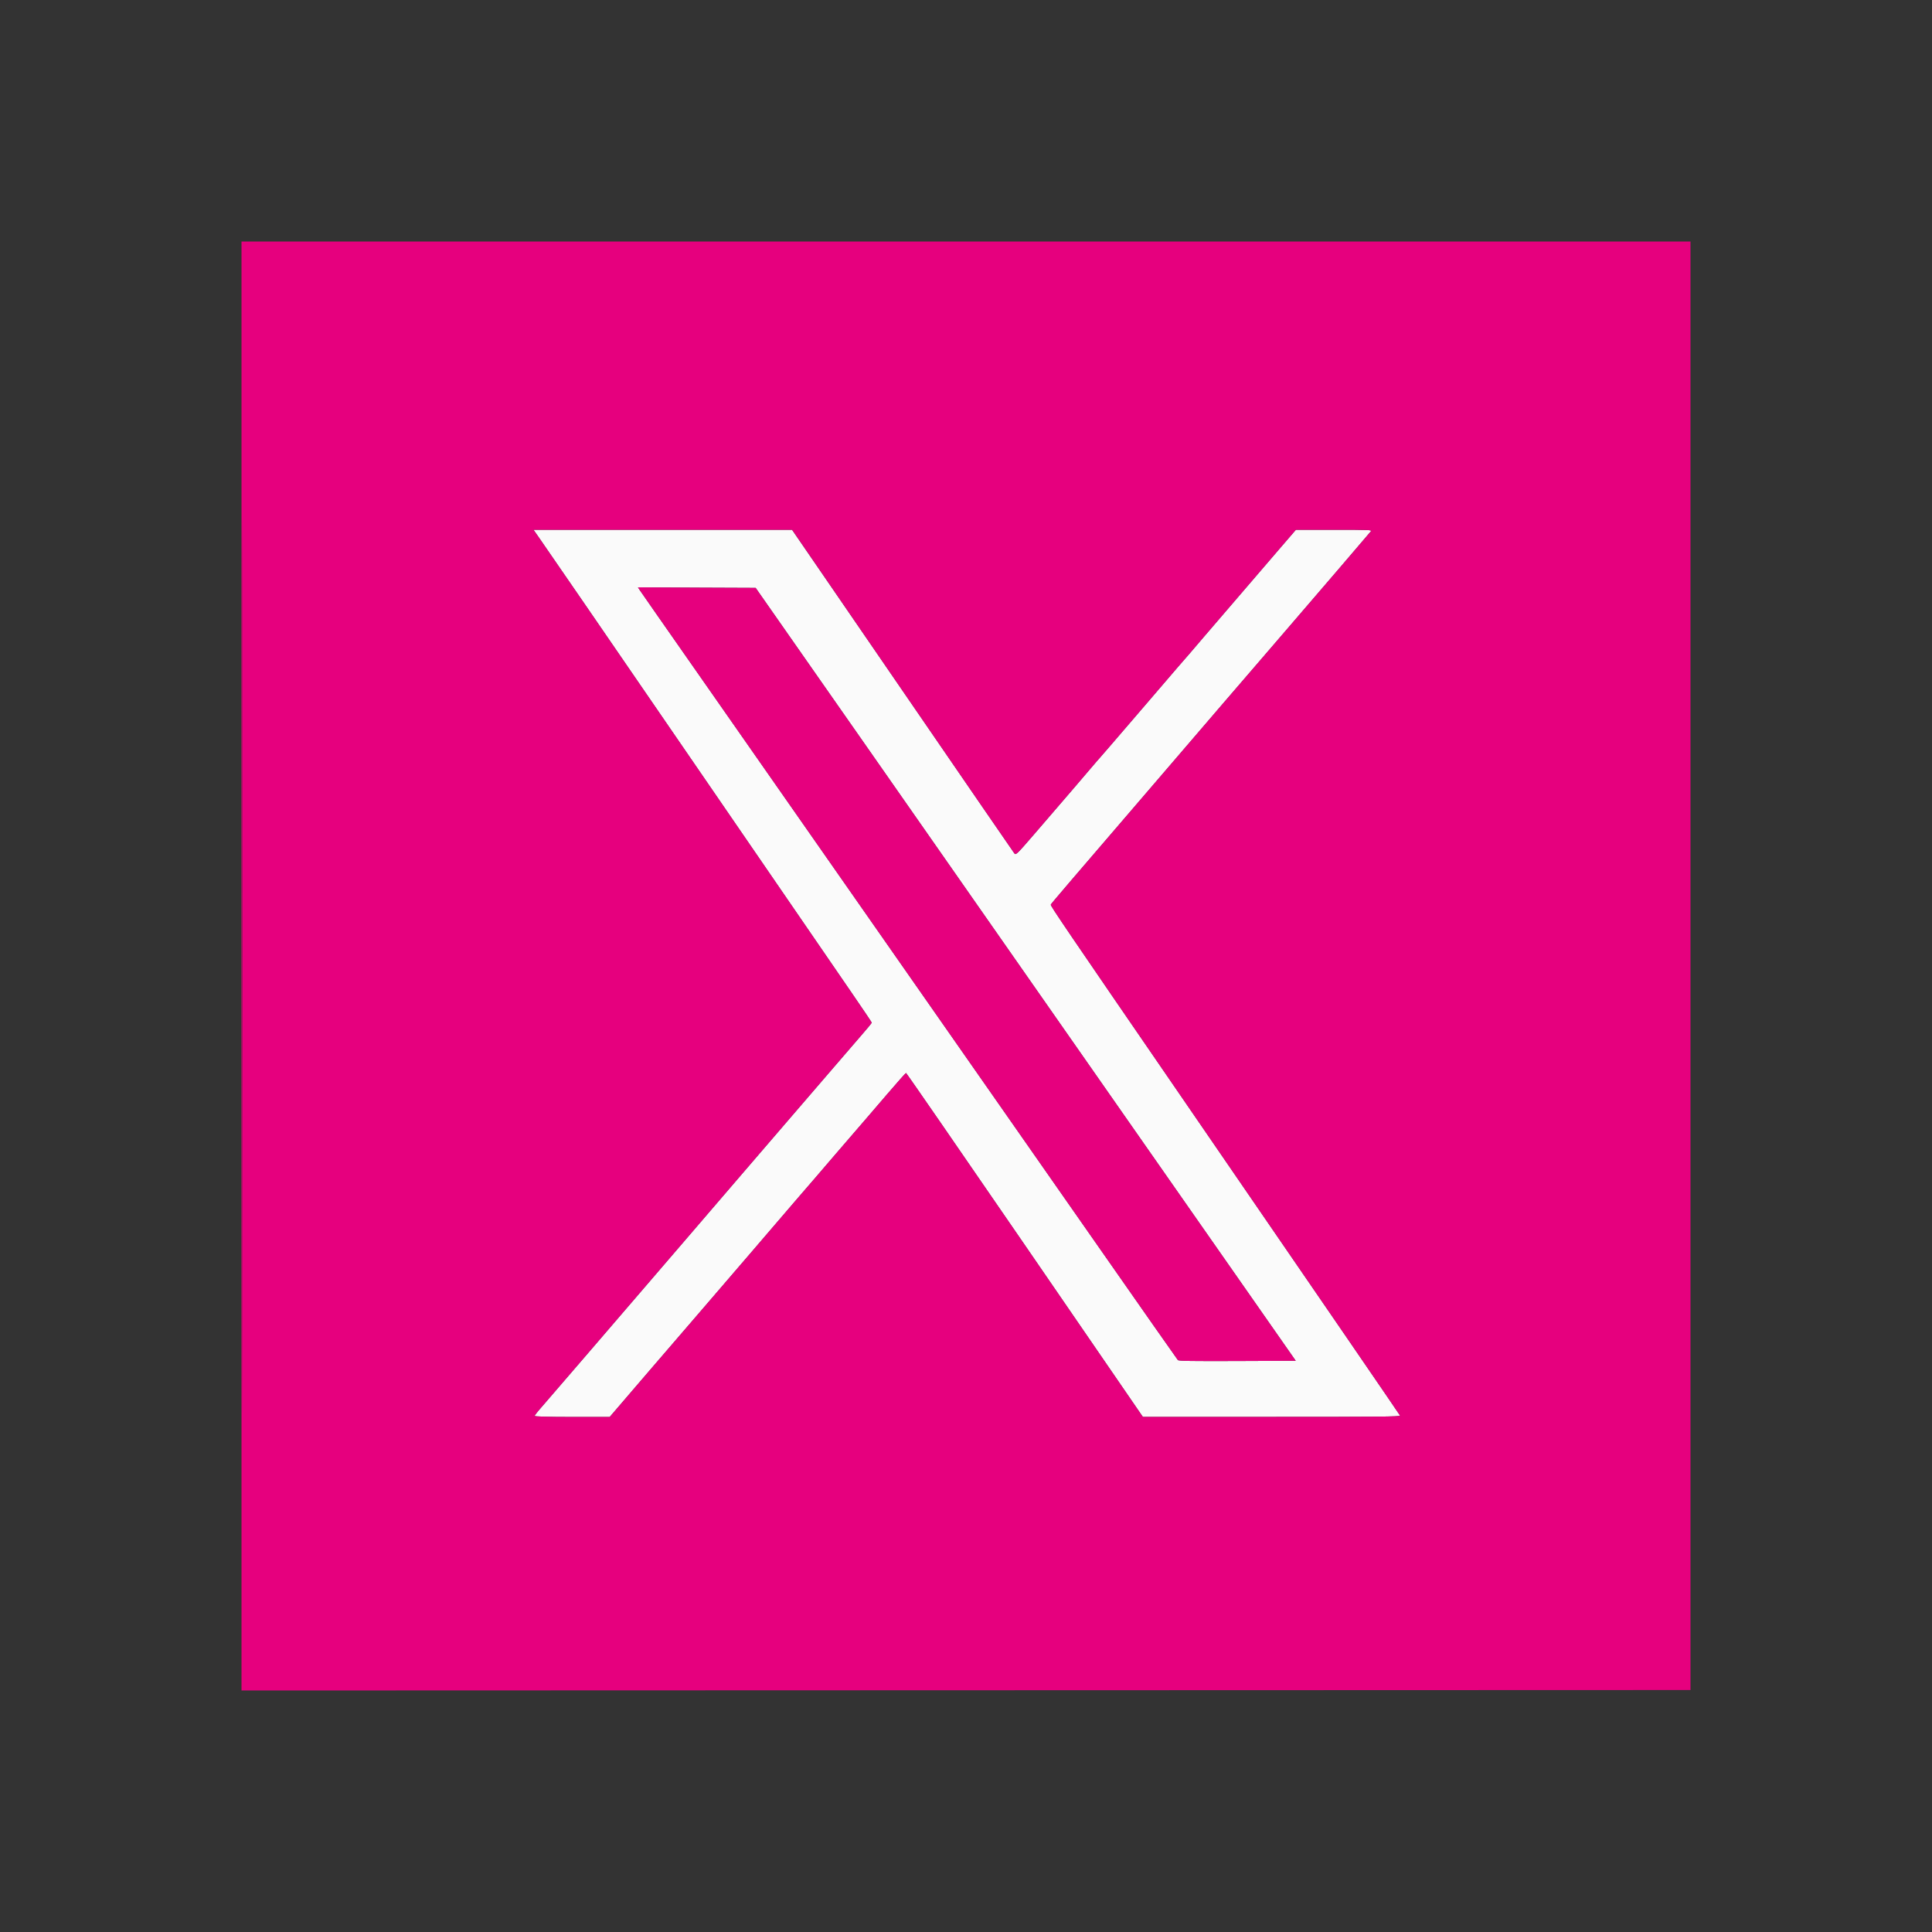 <svg width="24" height="24" viewBox="0 0 24 24" fill="none" xmlns="http://www.w3.org/2000/svg">
<rect x="0" y="0" width="24" height="24" fill="#333333" stroke="none"/>
<g clip-path="url(#clip0_122_1027)">
<path fill-rule="evenodd" clip-rule="evenodd" d="M6.693 6.675C6.73 6.726 7.569 7.948 8.559 9.39C9.549 10.832 10.465 12.166 10.594 12.354C10.723 12.542 10.829 12.699 10.829 12.704C10.829 12.708 10.781 12.768 10.722 12.835C10.663 12.903 10.498 13.095 10.354 13.262C10.21 13.429 9.968 13.71 9.816 13.887C9.664 14.064 9.396 14.376 9.221 14.579C9.046 14.783 8.731 15.149 8.522 15.393C7.873 16.147 7.779 16.256 7.286 16.831C7.022 17.138 6.769 17.431 6.724 17.483C6.678 17.535 6.641 17.583 6.641 17.589C6.641 17.597 6.807 17.602 7.108 17.602H7.574L8.087 17.004C8.369 16.675 8.648 16.351 8.706 16.285C8.831 16.14 9.788 15.027 9.868 14.932C9.899 14.895 9.944 14.843 9.968 14.816C9.992 14.789 10.18 14.571 10.386 14.33C10.592 14.09 10.767 13.888 10.774 13.88C10.781 13.873 10.89 13.746 11.016 13.598C11.143 13.45 11.25 13.329 11.255 13.329C11.26 13.329 11.909 14.27 12.699 15.42C13.488 16.57 14.148 17.531 14.166 17.556L14.197 17.601L15.797 17.601C17.113 17.601 17.397 17.599 17.392 17.585C17.386 17.572 16.619 16.453 14.652 13.59C13.236 11.529 13.048 11.252 13.053 11.238C13.059 11.224 13.252 10.999 14.52 9.523C14.737 9.27 15.037 8.921 15.186 8.747C15.335 8.574 15.485 8.399 15.52 8.359C15.555 8.319 15.738 8.106 15.928 7.885C16.117 7.665 16.438 7.291 16.642 7.054C16.846 6.816 17.02 6.613 17.029 6.601C17.045 6.582 17.018 6.581 16.572 6.581H16.098L15.887 6.826C15.607 7.153 15.1 7.743 14.956 7.91C14.892 7.984 14.813 8.076 14.78 8.116C14.746 8.155 14.68 8.231 14.633 8.285C14.586 8.339 14.349 8.615 14.106 8.899C13.863 9.183 13.66 9.417 13.656 9.421C13.652 9.424 13.6 9.485 13.54 9.555C13.436 9.678 13.33 9.802 12.844 10.366C12.63 10.614 12.619 10.624 12.601 10.601C12.591 10.588 11.965 9.678 11.211 8.579L9.839 6.581L8.233 6.581L6.627 6.581L6.693 6.675ZM7.947 7.33C7.959 7.348 8.259 7.779 8.614 8.286C9.286 9.248 11.93 13.031 13.63 15.465C14.173 16.243 14.624 16.886 14.632 16.895C14.644 16.907 14.802 16.909 15.371 16.907L16.096 16.904L14.2 14.191C13.158 12.699 11.648 10.539 10.846 9.39L9.387 7.303L8.656 7.3L7.925 7.296L7.947 7.33Z" fill="#FAFAFA"/>
<path fill-rule="evenodd" clip-rule="evenodd" d="M3 12V21L12.003 20.997L21.006 20.994L21.009 11.997L21.012 3H12.006H3V12ZM3.006 12.006C3.006 16.956 3.007 18.981 3.009 16.506C3.011 14.031 3.011 9.981 3.009 7.506C3.007 5.031 3.006 7.056 3.006 12.006ZM6.693 6.675C6.73 6.726 7.569 7.948 8.559 9.39C9.549 10.832 10.465 12.166 10.594 12.354C10.723 12.542 10.829 12.699 10.829 12.704C10.829 12.708 10.781 12.768 10.722 12.835C10.663 12.903 10.498 13.095 10.354 13.262C10.21 13.429 9.968 13.71 9.816 13.887C9.664 14.064 9.396 14.376 9.221 14.579C9.046 14.783 8.731 15.149 8.522 15.393C7.873 16.147 7.779 16.256 7.286 16.831C7.022 17.138 6.769 17.431 6.724 17.483C6.678 17.535 6.641 17.583 6.641 17.589C6.641 17.597 6.807 17.602 7.108 17.602H7.574L8.087 17.004C8.369 16.675 8.648 16.351 8.706 16.285C8.831 16.14 9.788 15.027 9.868 14.932C9.899 14.895 9.944 14.843 9.968 14.816C9.992 14.789 10.18 14.571 10.386 14.33C10.592 14.09 10.767 13.888 10.774 13.88C10.781 13.873 10.89 13.746 11.016 13.598C11.143 13.45 11.25 13.329 11.255 13.329C11.26 13.329 11.909 14.27 12.699 15.42C13.488 16.57 14.148 17.531 14.166 17.556L14.197 17.601L15.797 17.601C17.113 17.601 17.397 17.599 17.392 17.585C17.386 17.572 16.619 16.453 14.652 13.59C13.236 11.529 13.048 11.252 13.053 11.238C13.059 11.224 13.252 10.999 14.52 9.523C14.737 9.27 15.037 8.921 15.186 8.747C15.335 8.574 15.485 8.399 15.52 8.359C15.555 8.319 15.738 8.106 15.928 7.885C16.117 7.665 16.438 7.291 16.642 7.054C16.846 6.816 17.02 6.613 17.029 6.601C17.045 6.582 17.018 6.581 16.572 6.581H16.098L15.887 6.826C15.607 7.153 15.1 7.743 14.956 7.91C14.892 7.984 14.813 8.076 14.78 8.116C14.746 8.155 14.68 8.231 14.633 8.285C14.586 8.339 14.349 8.615 14.106 8.899C13.863 9.183 13.66 9.417 13.656 9.421C13.652 9.424 13.6 9.485 13.541 9.555C13.436 9.678 13.33 9.802 12.844 10.366C12.63 10.614 12.619 10.624 12.601 10.601C12.591 10.588 11.965 9.678 11.211 8.579L9.84 6.581L8.233 6.581L6.627 6.581L6.693 6.675ZM7.947 7.33C7.959 7.348 8.259 7.779 8.614 8.286C9.286 9.248 11.93 13.031 13.63 15.465C14.173 16.243 14.624 16.886 14.632 16.895C14.644 16.907 14.802 16.909 15.371 16.907L16.096 16.904L14.2 14.191C13.158 12.699 11.648 10.539 10.846 9.39L9.387 7.303L8.656 7.3L7.925 7.296L7.947 7.33Z" fill="#E6007E"/>
</g>
<defs>
<clipPath id="clip0_122_1027">
<rect width="18" height="18" fill="white" transform="translate(3 3)"/>
</clipPath>
</defs>
</svg>